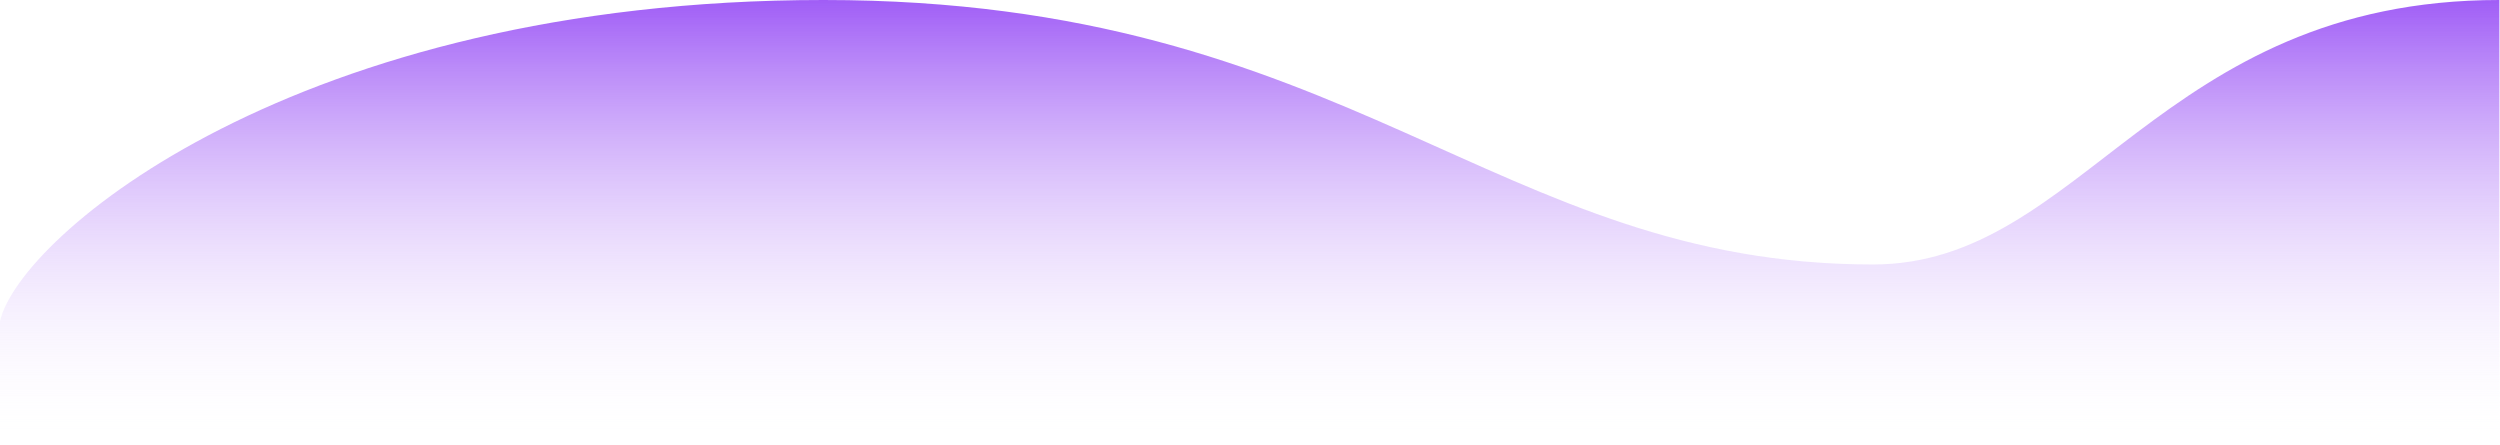 <?xml version="1.0" encoding="UTF-8"?> <svg xmlns="http://www.w3.org/2000/svg" width="786" height="140" viewBox="0 0 786 140" fill="none"><path d="M258.936 0C92.977 0 5.975 74.385 0 101.007V140H785.806V0C678.833 -2.39839e-05 654.889 83.154 588.855 83.154C469.715 83.154 424.895 0 258.936 0Z" fill="url(#paint0_linear_974_15)"></path><defs><linearGradient id="paint0_linear_974_15" x1="392.903" y1="0" x2="392.903" y2="140" gradientUnits="userSpaceOnUse"><stop stop-color="#A05DF6"></stop><stop offset="1" stop-color="white" stop-opacity="0"></stop></linearGradient></defs></svg> 